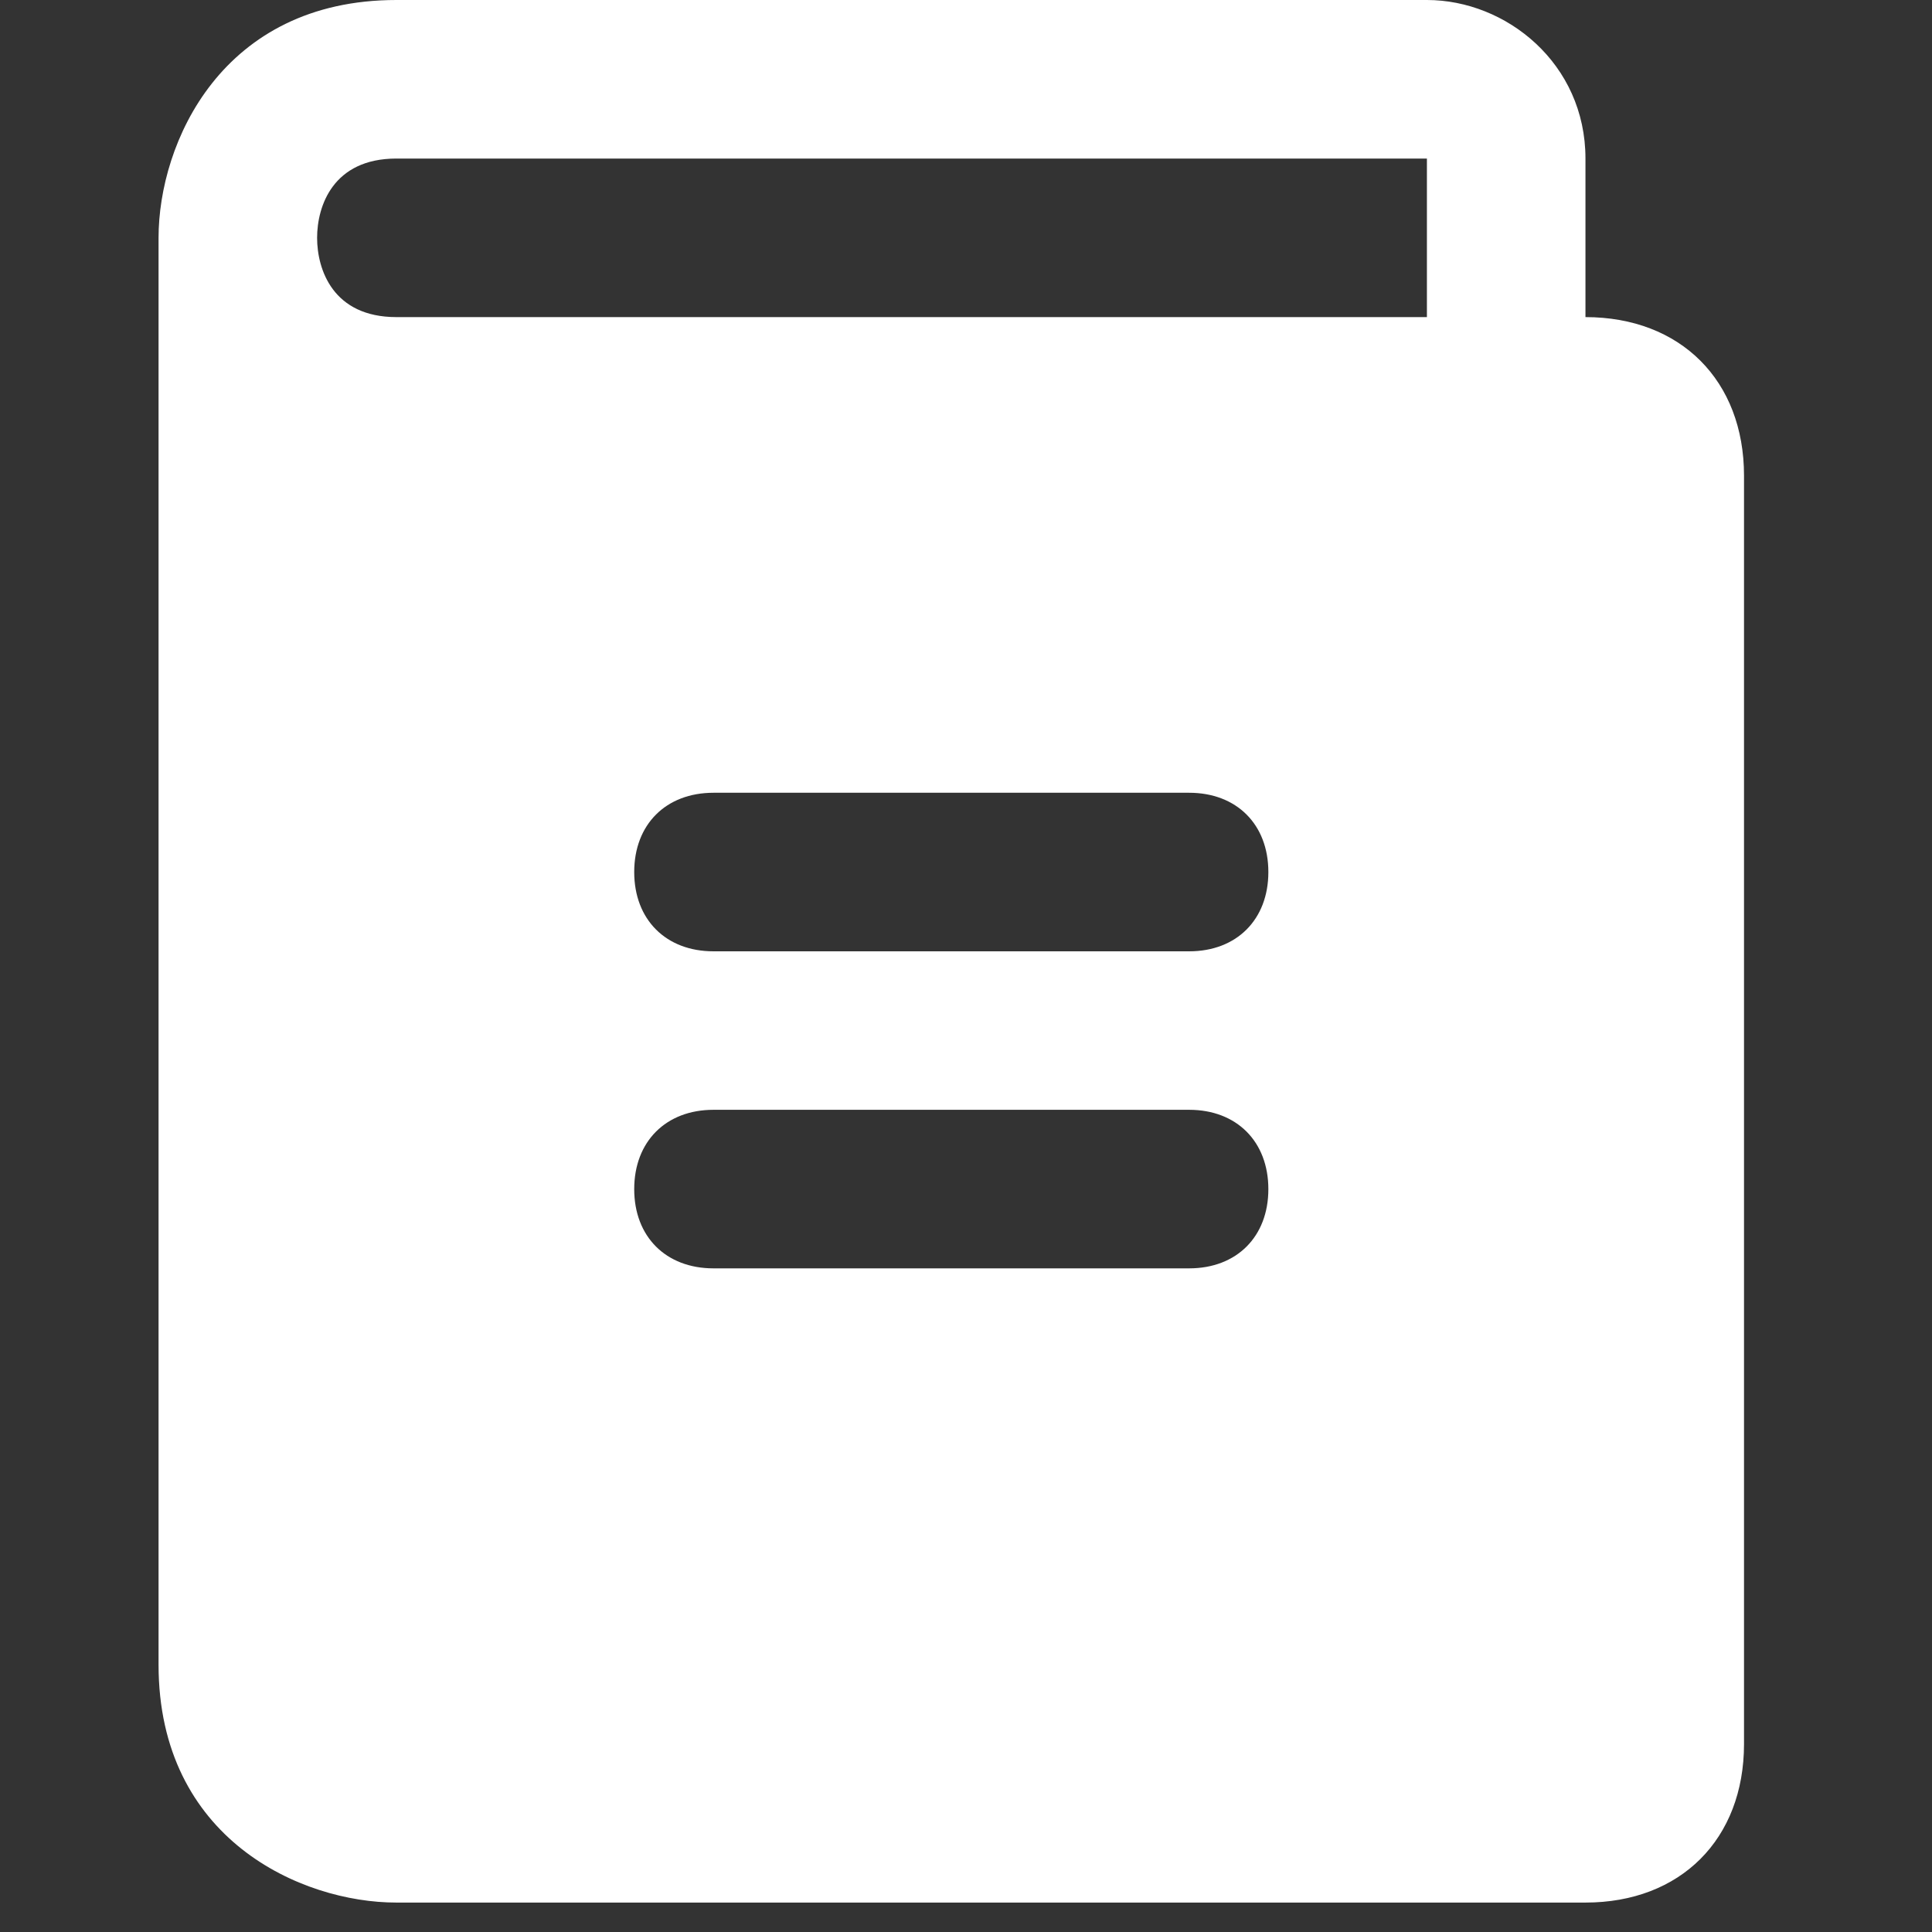 <svg width="30" height="30" viewBox="0 0 30 30" fill="none" xmlns="http://www.w3.org/2000/svg">
<rect x="0" y="0" width="30" height="30" fill="#333333" stroke="none"/>
<g clip-path="url(#clip0_116_1275)">
<path d="M24.619 4.924V2.462C24.619 0.985 23.388 0 22.157 0H6.155C3.447 0 2.462 2.216 2.462 3.693V25.85C2.462 28.558 4.678 29.543 6.155 29.543H24.619C26.096 29.543 27.081 28.558 27.081 27.081V7.386C27.081 5.909 26.096 4.924 24.619 4.924ZM18.465 19.695H11.079C10.34 19.695 9.848 19.203 9.848 18.465C9.848 17.726 10.34 17.233 11.079 17.233H18.465C19.203 17.233 19.695 17.726 19.695 18.465C19.695 19.203 19.203 19.695 18.465 19.695ZM18.465 14.772H11.079C10.34 14.772 9.848 14.279 9.848 13.541C9.848 12.802 10.34 12.31 11.079 12.31H18.465C19.203 12.31 19.695 12.802 19.695 13.541C19.695 14.279 19.203 14.772 18.465 14.772ZM22.157 4.924H6.155C5.17 4.924 4.924 4.185 4.924 3.693C4.924 3.201 5.17 2.462 6.155 2.462H22.157V4.924Z" fill="white"/>
</g>
<defs>
<clipPath id="clip0_116_1275">
<rect width="29.543" height="29.543" fill="white"/>
</clipPath>
</defs>
</svg>
